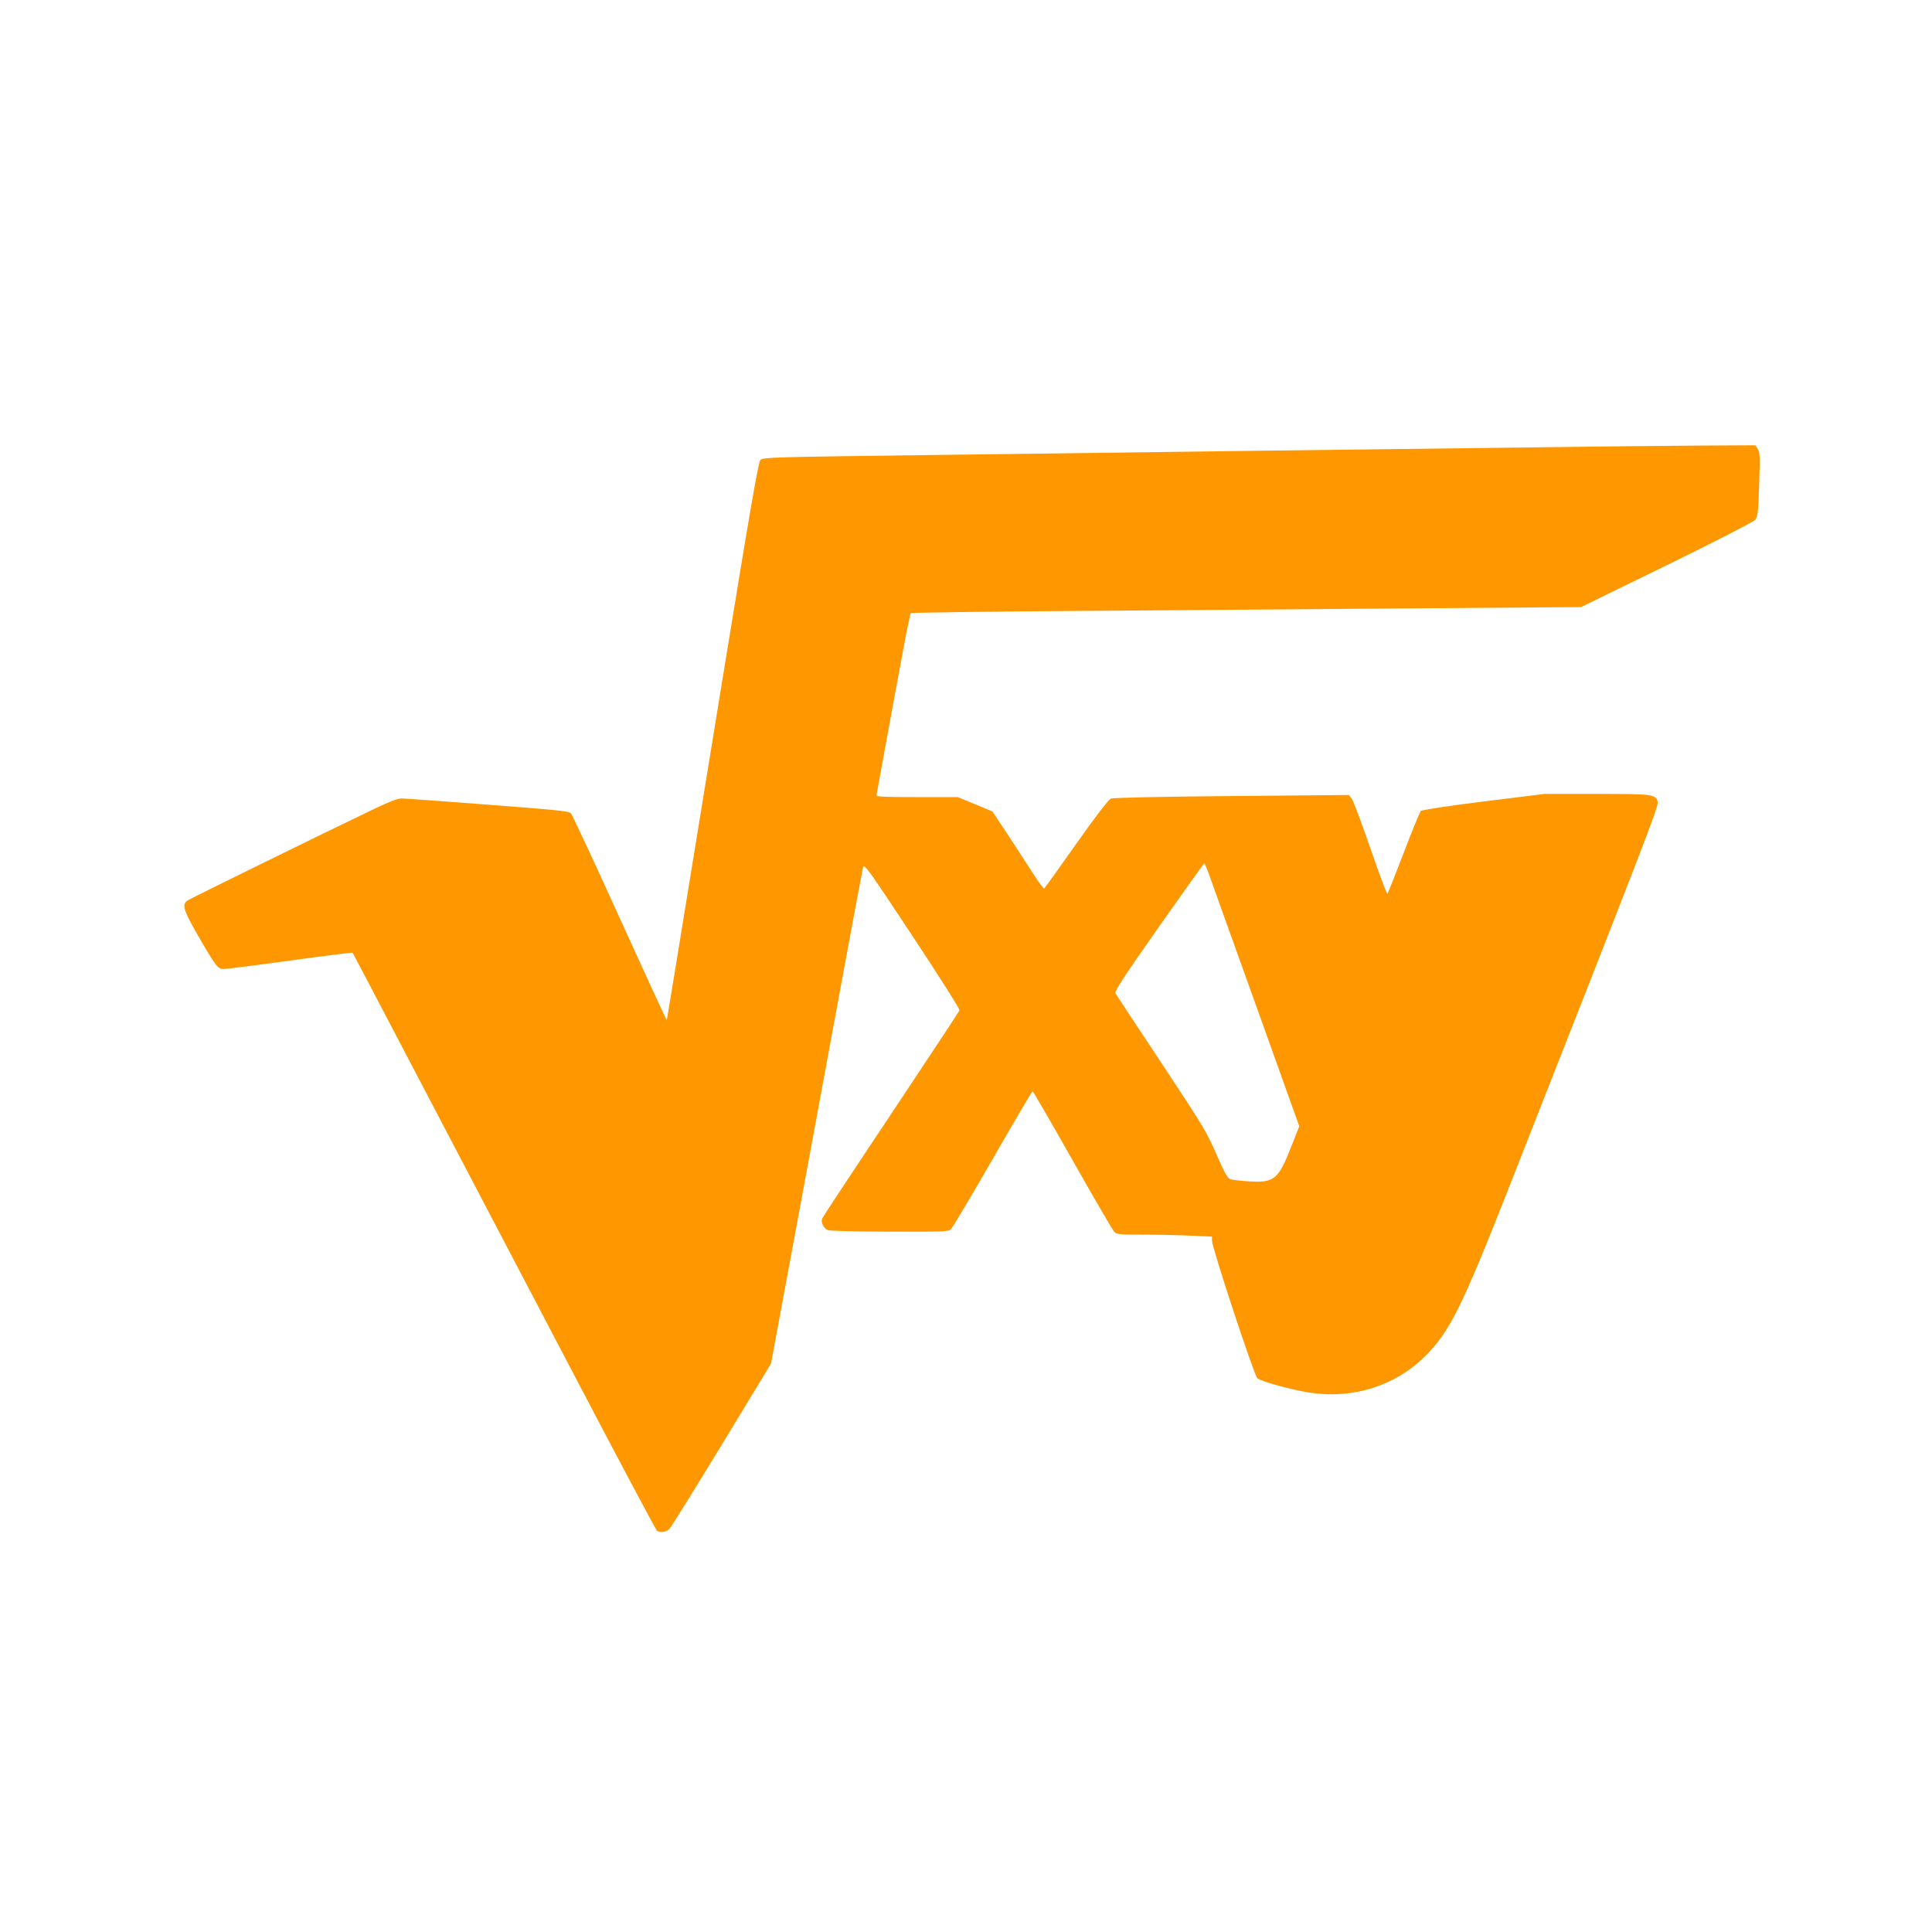 <?xml version="1.0" standalone="no"?>
<!DOCTYPE svg PUBLIC "-//W3C//DTD SVG 20010904//EN"
 "http://www.w3.org/TR/2001/REC-SVG-20010904/DTD/svg10.dtd">
<svg version="1.0" xmlns="http://www.w3.org/2000/svg"
 width="1280pt" height="1280pt" viewBox="0 0 1280 1280"
 preserveAspectRatio="xMidYMid meet">
<g transform="translate(0,1280) scale(0.1,-0.1)"
fill="#ff9800" stroke="none">
<path d="M10710 9843 c-999 -12 -3711 -46 -4574 -58 -1017 -13 -1080 -15
-1098 -32 -14 -15 -62 -292 -253 -1463 -355 -2181 -365 -2243 -368 -2247 -2
-2 -142 302 -311 674 -169 373 -315 686 -324 695 -14 14 -102 23 -552 57 -294
23 -551 41 -571 41 -25 0 -87 -24 -190 -74 -357 -171 -1203 -587 -1225 -601
-41 -27 -31 -61 67 -232 120 -207 132 -223 171 -223 17 0 215 25 440 56 225
31 411 54 414 52 2 -3 194 -367 425 -809 232 -442 682 -1301 1001 -1909 318
-607 584 -1108 591 -1112 23 -15 64 -8 84 15 11 12 167 263 346 557 l325 535
167 900 c91 495 227 1229 301 1630 74 402 138 743 142 759 7 26 32 -8 326
-453 181 -274 316 -487 313 -495 -3 -8 -208 -317 -454 -688 -247 -370 -452
-681 -456 -691 -10 -26 10 -66 38 -77 14 -5 193 -10 411 -10 341 -1 388 0 403
15 10 8 135 218 277 465 142 248 262 450 265 450 4 0 123 -206 265 -457 143
-252 267 -466 277 -475 15 -16 38 -18 195 -18 99 0 240 -3 315 -7 l137 -6 0
-28 c0 -46 279 -892 300 -910 25 -22 231 -78 350 -96 282 -43 563 45 759 239
163 161 244 323 543 1082 930 2364 1010 2571 1001 2596 -16 48 -33 50 -405 50
l-346 0 -403 -50 c-241 -30 -409 -56 -416 -63 -6 -7 -58 -131 -113 -277 -56
-146 -105 -268 -108 -272 -4 -4 -54 131 -112 299 -58 169 -114 317 -124 331
l-19 25 -776 -7 c-477 -4 -786 -11 -801 -17 -16 -7 -96 -110 -230 -300 -113
-160 -208 -293 -212 -295 -4 -3 -38 43 -75 101 -37 58 -113 174 -168 258
l-100 151 -115 48 -115 47 -270 0 c-218 0 -270 2 -268 13 3 21 139 762 182
991 21 114 42 211 45 215 4 3 478 10 1054 14 576 4 1574 12 2217 17 l1170 9
565 276 c311 152 574 287 586 300 20 22 22 40 29 235 6 186 5 215 -9 236 l-16
25 -363 -2 c-199 -2 -450 -4 -557 -5z m-2691 -2861 c19 -53 159 -445 312 -870
l277 -774 -55 -139 c-84 -214 -111 -236 -279 -226 -56 4 -112 10 -124 15 -18
7 -39 45 -92 167 -64 147 -89 188 -363 602 -162 244 -299 452 -304 461 -8 15
46 98 286 440 163 232 299 422 302 422 3 0 21 -44 40 -98z"/>
</g>
</svg>
